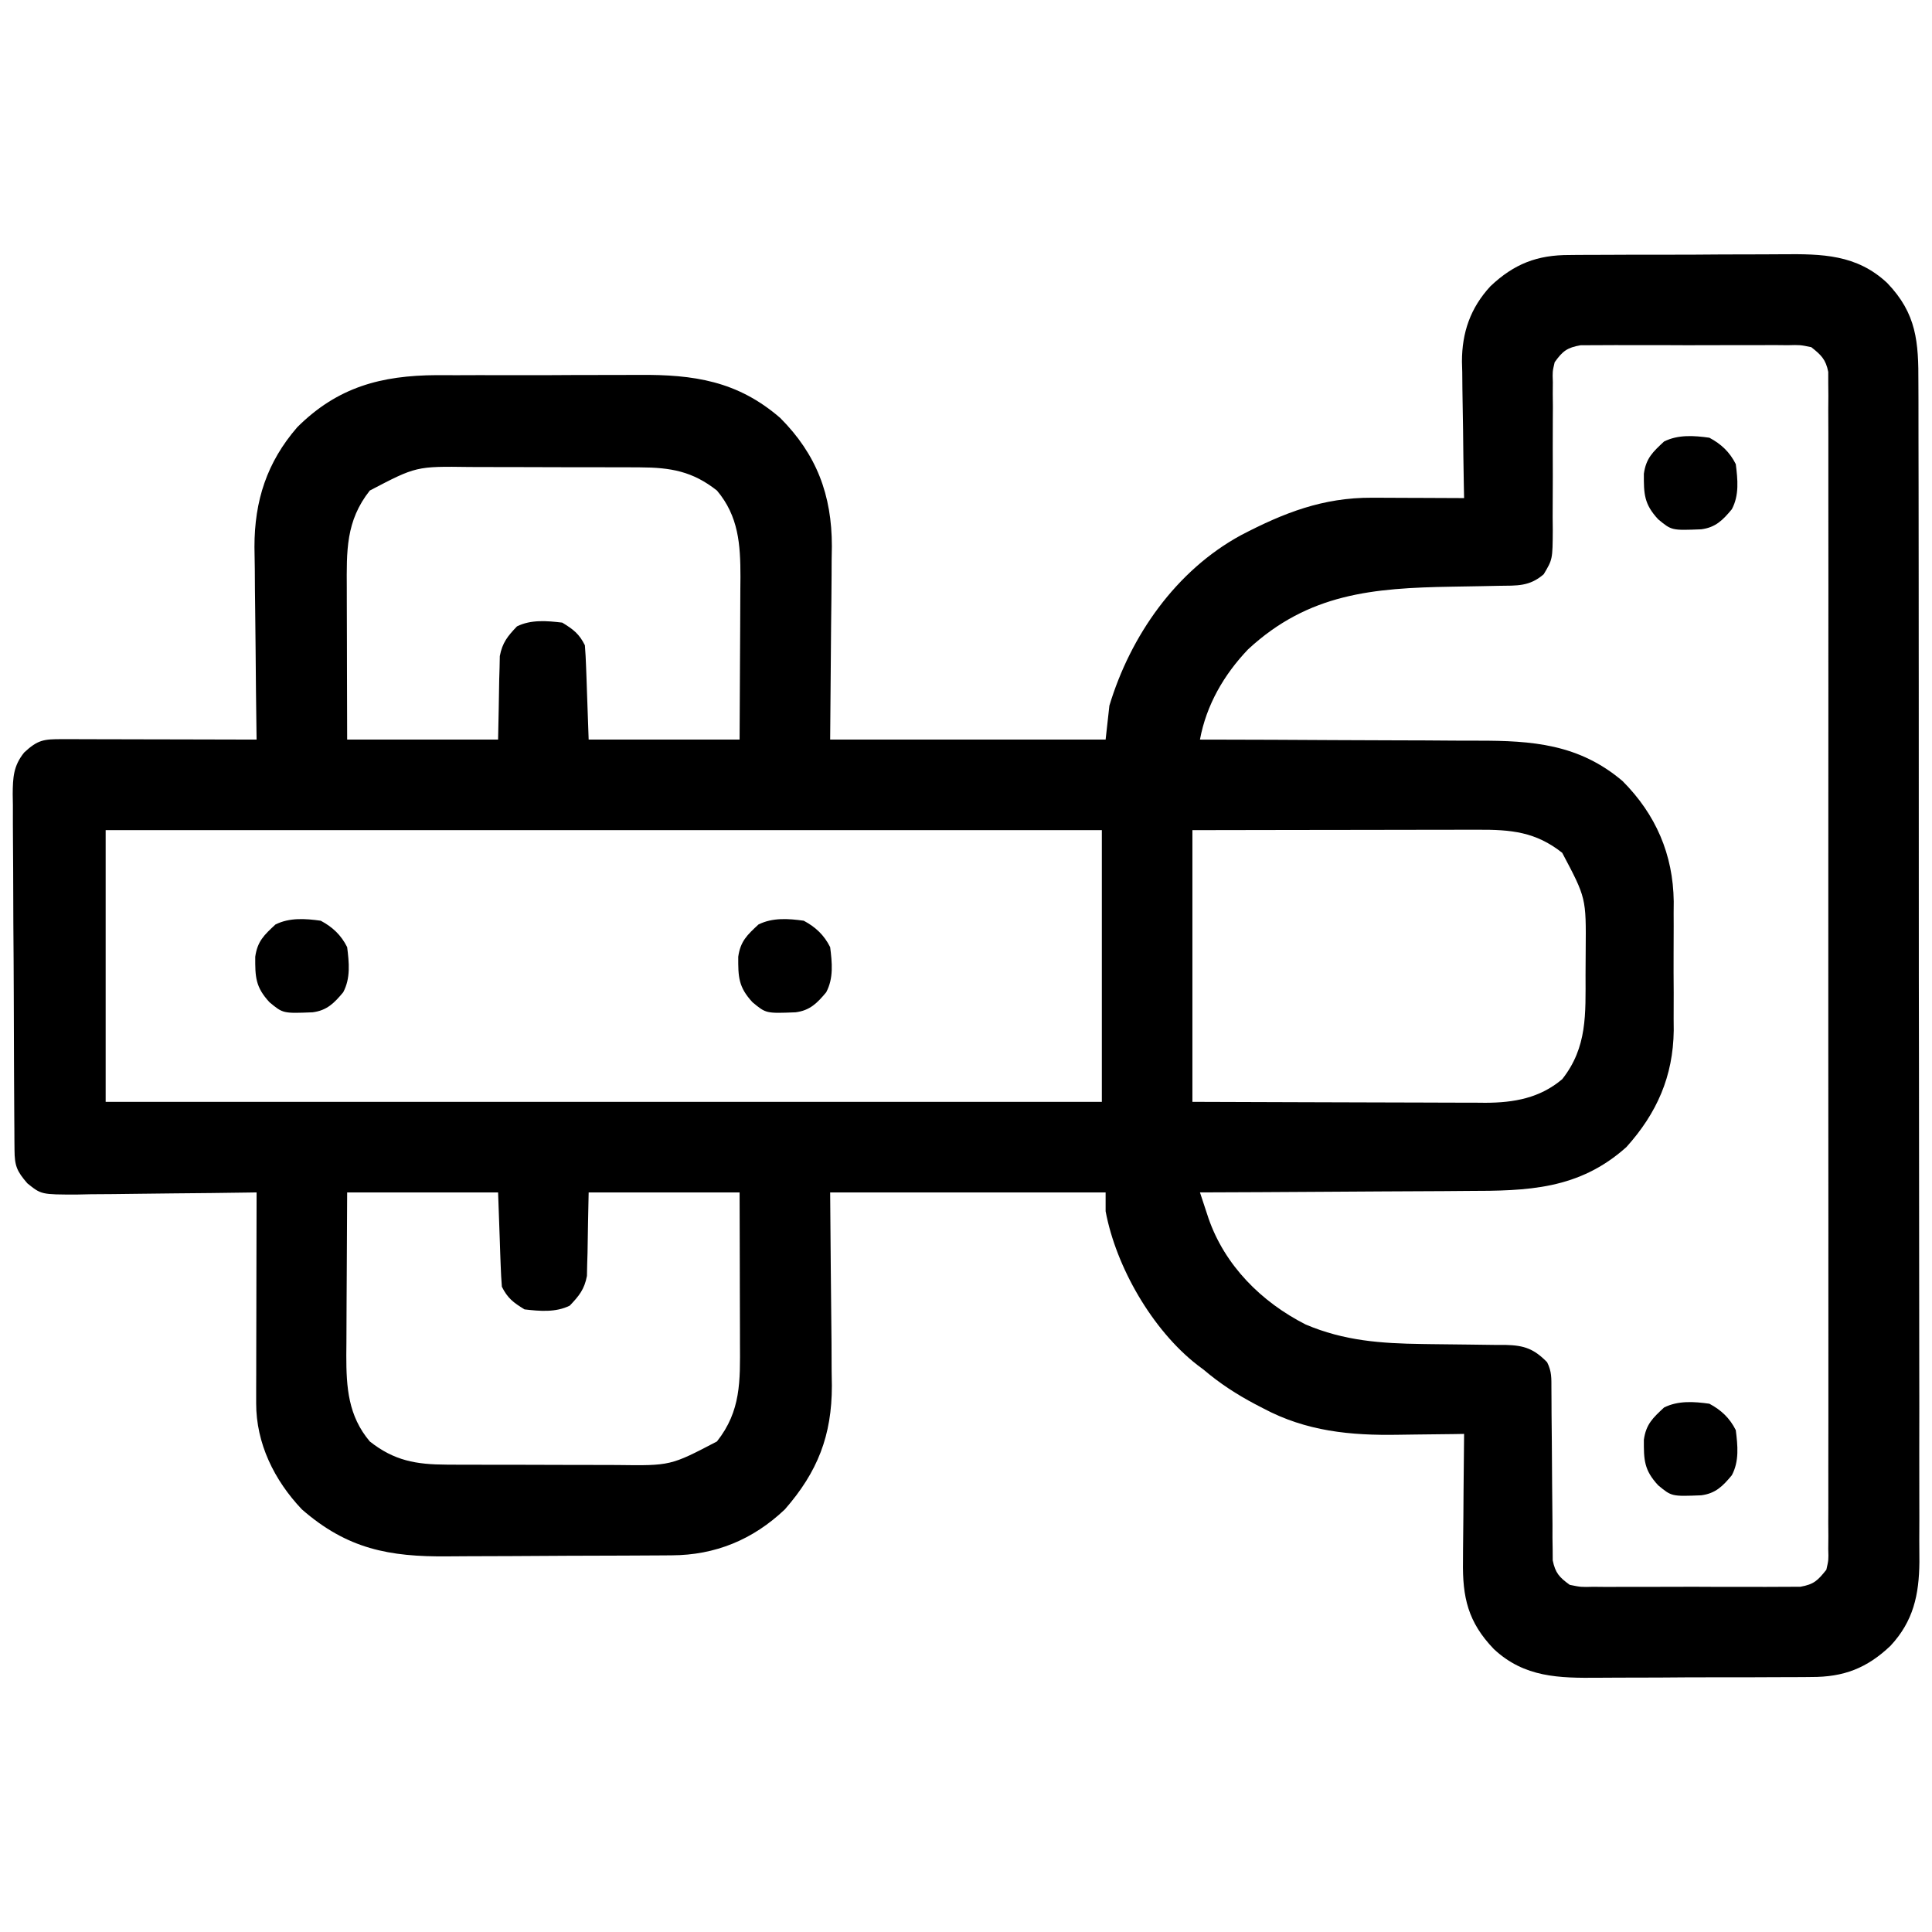 <?xml version="1.0" encoding="UTF-8"?>
<svg xmlns="http://www.w3.org/2000/svg" version="1.1" width="512" height="512">
  <path d="M0 0 C0.765 -0.008 1.53 -0.017 2.319 -0.026 C4.83 -0.049 7.341 -0.05 9.852 -0.049 C11.612 -0.056 13.372 -0.064 15.131 -0.072 C18.814 -0.085 22.496 -0.087 26.179 -0.081 C30.876 -0.075 35.572 -0.106 40.27 -0.146 C43.903 -0.172 47.536 -0.175 51.17 -0.171 C52.9 -0.173 54.631 -0.183 56.361 -0.2 C66.869 -0.297 76.05 -0.168 84.146 7.41 C91.972 15.554 92.46 23.052 92.415 33.95 C92.42 35.335 92.426 36.72 92.433 38.105 C92.45 41.901 92.447 45.696 92.442 49.492 C92.439 53.59 92.454 57.687 92.466 61.785 C92.487 69.809 92.491 77.833 92.49 85.858 C92.488 92.381 92.492 98.904 92.5 105.428 C92.502 107.308 92.504 109.187 92.506 111.067 C92.507 112.47 92.507 112.47 92.509 113.902 C92.528 131.594 92.527 149.286 92.52 166.978 C92.514 183.157 92.535 199.335 92.568 215.514 C92.602 232.132 92.617 248.75 92.613 265.369 C92.61 274.696 92.616 284.023 92.641 293.351 C92.662 301.292 92.665 309.233 92.646 317.175 C92.637 321.224 92.636 325.274 92.657 329.324 C92.675 333.036 92.671 336.747 92.648 340.459 C92.642 342.428 92.66 344.398 92.68 346.368 C92.593 355.074 91.089 362.038 85.031 368.563 C78.781 374.512 72.615 376.875 64.041 376.84 C63.275 376.848 62.51 376.857 61.722 376.866 C59.21 376.889 56.7 376.89 54.188 376.889 C52.429 376.896 50.669 376.903 48.909 376.912 C45.227 376.925 41.544 376.927 37.862 376.921 C33.164 376.915 28.468 376.946 23.771 376.986 C20.138 377.012 16.504 377.015 12.871 377.011 C11.14 377.013 9.41 377.022 7.679 377.04 C-2.828 377.137 -12.01 377.007 -20.106 369.43 C-26.965 362.292 -28.433 355.713 -28.273 346.111 C-28.268 345.145 -28.264 344.178 -28.26 343.182 C-28.243 340.115 -28.206 337.049 -28.167 333.982 C-28.152 331.895 -28.138 329.807 -28.126 327.719 C-28.093 322.619 -28.042 317.52 -27.98 312.42 C-28.881 312.436 -29.782 312.451 -30.711 312.468 C-34.12 312.519 -37.528 312.557 -40.938 312.585 C-42.401 312.6 -43.864 312.62 -45.327 312.646 C-58.09 312.87 -69.823 311.744 -81.292 305.607 C-81.97 305.256 -82.647 304.905 -83.345 304.543 C-88.27 301.935 -92.734 299.042 -96.98 295.42 C-97.544 294.997 -98.109 294.574 -98.691 294.139 C-110.598 284.872 -120.201 268.216 -122.98 253.42 C-122.98 251.77 -122.98 250.12 -122.98 248.42 C-147.07 248.42 -171.16 248.42 -195.98 248.42 C-195.822 268.329 -195.822 268.329 -195.619 288.238 C-195.608 290.753 -195.598 293.268 -195.589 295.783 C-195.569 297.066 -195.548 298.348 -195.527 299.669 C-195.522 312.857 -199.298 322.482 -207.98 332.42 C-216.445 340.46 -226.443 344.556 -237.97 344.597 C-238.772 344.603 -239.575 344.61 -240.401 344.617 C-243.054 344.637 -245.706 344.648 -248.359 344.658 C-249.268 344.662 -250.177 344.666 -251.114 344.671 C-255.931 344.691 -260.749 344.706 -265.566 344.715 C-270.52 344.726 -275.473 344.76 -280.427 344.8 C-284.254 344.827 -288.081 344.835 -291.909 344.838 C-293.733 344.843 -295.558 344.855 -297.383 344.873 C-312.817 345.021 -323.957 342.923 -335.98 332.42 C-343.309 324.704 -348.115 314.921 -348.093 304.274 C-348.093 303.033 -348.093 301.792 -348.093 300.514 C-348.088 299.165 -348.083 297.816 -348.077 296.467 C-348.076 295.082 -348.074 293.698 -348.073 292.314 C-348.069 288.677 -348.059 285.041 -348.048 281.404 C-348.038 277.691 -348.034 273.977 -348.029 270.264 C-348.018 262.982 -348.001 255.701 -347.98 248.42 C-348.681 248.431 -349.381 248.442 -350.103 248.454 C-356.724 248.554 -363.344 248.63 -369.964 248.679 C-373.368 248.705 -376.771 248.74 -380.174 248.797 C-384.091 248.862 -388.008 248.886 -391.925 248.908 C-393.141 248.934 -394.357 248.96 -395.609 248.986 C-405.046 248.99 -405.046 248.99 -408.733 246.014 C-411.539 242.774 -412.104 241.355 -412.134 237.196 C-412.142 236.31 -412.151 235.424 -412.16 234.511 C-412.164 233.536 -412.168 232.562 -412.173 231.558 C-412.181 230.533 -412.189 229.509 -412.197 228.453 C-412.222 225.051 -412.239 221.65 -412.253 218.248 C-412.258 217.088 -412.264 215.928 -412.269 214.733 C-412.296 208.592 -412.315 202.451 -412.33 196.311 C-412.346 189.964 -412.391 183.618 -412.442 177.271 C-412.476 172.395 -412.487 167.519 -412.493 162.643 C-412.5 160.303 -412.515 157.963 -412.539 155.624 C-412.571 152.349 -412.571 149.075 -412.563 145.8 C-412.588 144.35 -412.588 144.35 -412.613 142.871 C-412.572 138.421 -412.425 135.376 -409.568 131.834 C-405.948 128.458 -404.357 128.296 -399.52 128.306 C-397.809 128.307 -397.809 128.307 -396.063 128.307 C-394.826 128.312 -393.59 128.317 -392.316 128.322 C-391.053 128.324 -389.791 128.325 -388.49 128.327 C-385.133 128.331 -381.776 128.34 -378.419 128.351 C-374.994 128.361 -371.569 128.366 -368.144 128.371 C-361.422 128.382 -354.701 128.399 -347.98 128.42 C-347.996 127.298 -347.996 127.298 -348.013 126.154 C-348.114 119.05 -348.19 111.946 -348.239 104.842 C-348.265 101.191 -348.3 97.541 -348.357 93.89 C-348.412 90.356 -348.441 86.823 -348.454 83.289 C-348.468 81.307 -348.507 79.326 -348.546 77.346 C-348.55 65.148 -345.262 54.931 -337.206 45.639 C-326.493 34.963 -314.935 31.919 -300.26 31.838 C-298.502 31.842 -296.745 31.847 -294.988 31.854 C-293.151 31.848 -291.315 31.842 -289.478 31.835 C-285.644 31.824 -281.81 31.829 -277.975 31.844 C-273.095 31.861 -268.215 31.837 -263.334 31.802 C-259.545 31.78 -255.757 31.782 -251.968 31.79 C-250.17 31.791 -248.372 31.784 -246.574 31.769 C-232.169 31.668 -220.546 33.356 -209.198 43.193 C-199.567 52.859 -195.522 63.623 -195.527 77.171 C-195.548 78.453 -195.568 79.735 -195.589 81.057 C-195.593 82.264 -195.597 83.472 -195.601 84.716 C-195.622 89.18 -195.678 93.644 -195.73 98.107 C-195.812 108.111 -195.895 118.114 -195.98 128.42 C-171.89 128.42 -147.8 128.42 -122.98 128.42 C-122.65 125.45 -122.32 122.48 -121.98 119.42 C-116.379 100.872 -104.326 83.611 -87.097 74.244 C-75.715 68.315 -65.418 64.27 -52.394 64.322 C-51.692 64.324 -50.99 64.325 -50.267 64.327 C-48.046 64.332 -45.826 64.345 -43.605 64.357 C-42.09 64.362 -40.576 64.367 -39.062 64.371 C-35.368 64.382 -31.674 64.399 -27.98 64.42 C-28.006 63.139 -28.032 61.859 -28.059 60.54 C-28.15 55.75 -28.207 50.961 -28.254 46.17 C-28.279 44.105 -28.313 42.039 -28.357 39.973 C-28.418 36.989 -28.446 34.006 -28.468 31.021 C-28.494 30.111 -28.52 29.2 -28.546 28.261 C-28.55 20.521 -26.3 14.016 -20.989 8.264 C-14.719 2.336 -8.58 -0.036 0 0 Z M-3.98 28.42 C-4.564 30.916 -4.564 30.916 -4.462 33.66 C-4.472 35.227 -4.472 35.227 -4.483 36.826 C-4.466 38.51 -4.466 38.51 -4.448 40.229 C-4.456 41.387 -4.463 42.546 -4.47 43.74 C-4.499 48.7 -4.483 53.659 -4.47 58.618 C-4.468 62.239 -4.489 65.858 -4.511 69.479 C-4.5 70.599 -4.488 71.72 -4.477 72.875 C-4.527 80.663 -4.527 80.663 -6.884 84.604 C-10.67 87.885 -13.971 87.6 -18.777 87.666 C-20.393 87.699 -22.008 87.732 -23.624 87.766 C-26.158 87.813 -28.692 87.857 -31.225 87.897 C-52.07 88.241 -69.244 89.681 -85.241 104.518 C-91.637 111.23 -96.289 119.264 -97.98 128.42 C-96.856 128.421 -95.732 128.423 -94.575 128.424 C-83.939 128.441 -73.303 128.484 -62.667 128.552 C-57.201 128.586 -51.734 128.611 -46.267 128.615 C-40.982 128.62 -35.698 128.648 -30.414 128.693 C-28.407 128.706 -26.399 128.711 -24.392 128.706 C-9.92 128.681 2.467 129.597 14.024 139.416 C22.828 148.255 27.42 158.855 27.576 171.312 C27.568 172.358 27.56 173.405 27.552 174.482 C27.557 176.151 27.557 176.151 27.563 177.854 C27.566 180.19 27.559 182.526 27.542 184.862 C27.52 188.411 27.542 191.957 27.567 195.506 C27.564 197.79 27.559 200.074 27.552 202.357 C27.56 203.404 27.568 204.45 27.576 205.528 C27.424 217.651 23.113 227.433 15.02 236.42 C2.407 247.695 -11.125 248.023 -27.179 248.029 C-29.226 248.044 -31.273 248.061 -33.32 248.079 C-38.674 248.123 -44.028 248.143 -49.383 248.158 C-54.86 248.178 -60.337 248.22 -65.814 248.26 C-76.536 248.335 -87.258 248.385 -97.98 248.42 C-97.503 249.868 -97.025 251.316 -96.547 252.764 C-96.281 253.57 -96.015 254.377 -95.741 255.207 C-91.417 267.782 -81.675 277.478 -69.98 283.42 C-59.77 287.758 -50.035 288.445 -39.085 288.596 C-38.285 288.608 -37.484 288.62 -36.659 288.632 C-33.311 288.681 -29.964 288.728 -26.616 288.746 C-24.147 288.761 -21.679 288.801 -19.21 288.846 C-18.458 288.844 -17.706 288.842 -16.931 288.84 C-12.007 288.955 -9.433 289.897 -5.98 293.42 C-4.727 295.926 -4.848 297.644 -4.838 300.449 C-4.827 302.021 -4.827 302.021 -4.817 303.625 C-4.812 304.761 -4.808 305.897 -4.804 307.068 C-4.781 309.459 -4.757 311.85 -4.732 314.24 C-4.697 318.022 -4.667 321.803 -4.654 325.584 C-4.638 329.225 -4.598 332.865 -4.554 336.506 C-4.556 337.638 -4.558 338.771 -4.56 339.937 C-4.543 340.992 -4.527 342.046 -4.51 343.132 C-4.504 344.059 -4.498 344.986 -4.492 345.94 C-3.802 349.281 -2.734 350.433 0.02 352.42 C2.971 353.024 2.971 353.024 6.286 352.938 C8.188 352.956 8.188 352.956 10.129 352.976 C11.509 352.969 12.89 352.96 14.27 352.951 C15.69 352.954 17.109 352.958 18.529 352.963 C21.502 352.969 24.474 352.96 27.446 352.941 C31.253 352.919 35.059 352.932 38.865 352.956 C41.796 352.97 44.726 352.966 47.657 352.955 C49.06 352.953 50.464 352.956 51.867 352.965 C53.83 352.975 55.792 352.957 57.755 352.938 C59.429 352.933 59.429 352.933 61.136 352.928 C64.757 352.29 65.743 351.262 68.02 348.42 C68.616 345.828 68.616 345.828 68.524 342.941 C68.539 341.261 68.539 341.261 68.555 339.547 C68.546 338.316 68.537 337.085 68.528 335.817 C68.534 334.51 68.541 333.203 68.547 331.856 C68.564 328.224 68.556 324.592 68.543 320.961 C68.534 317.045 68.548 313.13 68.559 309.214 C68.577 301.542 68.573 293.871 68.561 286.199 C68.552 279.965 68.551 273.732 68.556 267.498 C68.556 266.168 68.556 266.168 68.557 264.812 C68.559 263.011 68.56 261.211 68.561 259.41 C68.573 242.516 68.56 225.623 68.538 208.729 C68.52 194.226 68.523 179.724 68.542 165.221 C68.563 148.388 68.572 131.556 68.559 114.724 C68.558 112.93 68.557 111.136 68.556 109.342 C68.555 108.459 68.554 107.576 68.554 106.667 C68.55 100.439 68.556 94.211 68.565 87.983 C68.577 80.396 68.574 72.809 68.552 65.222 C68.542 61.349 68.538 57.476 68.551 53.603 C68.565 49.409 68.548 45.216 68.528 41.022 C68.537 39.792 68.546 38.561 68.555 37.293 C68.545 36.173 68.534 35.053 68.524 33.898 C68.523 32.93 68.522 31.962 68.522 30.964 C67.872 27.667 66.631 26.473 64.02 24.42 C61.069 23.816 61.069 23.816 57.755 23.902 C55.852 23.883 55.852 23.883 53.912 23.864 C52.531 23.871 51.151 23.879 49.77 23.889 C48.351 23.886 46.931 23.882 45.511 23.877 C42.539 23.871 39.567 23.88 36.594 23.898 C32.788 23.921 28.982 23.908 25.175 23.884 C22.245 23.87 19.314 23.874 16.384 23.885 C14.98 23.887 13.577 23.884 12.173 23.875 C10.211 23.865 8.248 23.883 6.286 23.902 C4.612 23.907 4.612 23.907 2.904 23.912 C-0.692 24.545 -1.87 25.465 -3.98 28.42 Z M-317.98 62.42 C-324.374 70.508 -324.124 78.427 -324.077 88.381 C-324.076 89.527 -324.075 90.672 -324.073 91.853 C-324.068 95.5 -324.055 99.148 -324.042 102.795 C-324.037 105.273 -324.033 107.751 -324.029 110.229 C-324.018 116.292 -323.999 122.356 -323.98 128.42 C-310.78 128.42 -297.58 128.42 -283.98 128.42 C-283.81 120.418 -283.81 120.418 -283.682 112.415 C-283.651 111.413 -283.621 110.41 -283.589 109.377 C-283.568 108.356 -283.547 107.335 -283.526 106.282 C-282.847 102.724 -281.455 101.018 -278.98 98.42 C-275.282 96.571 -271.015 96.944 -266.98 97.42 C-264.046 99.216 -262.508 100.364 -260.98 103.42 C-260.826 105.305 -260.73 107.194 -260.663 109.084 C-260.606 110.599 -260.606 110.599 -260.548 112.145 C-260.505 113.432 -260.462 114.719 -260.417 116.045 C-260.273 120.129 -260.128 124.212 -259.98 128.42 C-246.78 128.42 -233.58 128.42 -219.98 128.42 C-219.934 121.161 -219.894 113.902 -219.87 106.643 C-219.86 104.175 -219.846 101.708 -219.829 99.24 C-219.804 95.686 -219.793 92.131 -219.784 88.576 C-219.774 87.48 -219.764 86.384 -219.753 85.255 C-219.752 76.728 -220.248 69.208 -225.98 62.42 C-232.438 57.314 -238.24 56.303 -246.409 56.275 C-247.664 56.268 -248.919 56.262 -250.212 56.255 C-251.57 56.254 -252.927 56.253 -254.284 56.252 C-255.692 56.249 -257.099 56.245 -258.506 56.242 C-261.449 56.236 -264.393 56.234 -267.337 56.235 C-271.091 56.235 -274.845 56.221 -278.6 56.204 C-281.505 56.193 -284.41 56.191 -287.315 56.191 C-288.698 56.19 -290.081 56.186 -291.465 56.178 C-305.681 55.983 -305.681 55.983 -317.98 62.42 Z M-387.98 152.42 C-387.98 176.18 -387.98 199.94 -387.98 224.42 C-300.86 224.42 -213.74 224.42 -123.98 224.42 C-123.98 200.66 -123.98 176.9 -123.98 152.42 C-211.1 152.42 -298.22 152.42 -387.98 152.42 Z M-99.98 152.42 C-99.98 176.18 -99.98 199.94 -99.98 224.42 C-85.245 224.478 -85.245 224.478 -70.511 224.518 C-64.498 224.53 -58.485 224.544 -52.472 224.571 C-47.622 224.593 -42.772 224.605 -37.922 224.61 C-36.075 224.613 -34.229 224.621 -32.382 224.631 C-29.788 224.646 -27.193 224.648 -24.599 224.647 C-23.464 224.658 -23.464 224.658 -22.306 224.669 C-14.751 224.64 -7.917 223.434 -1.98 218.42 C4.713 209.955 4.207 201.11 4.206 190.735 C4.208 188.558 4.226 186.382 4.245 184.205 C4.362 170.394 4.362 170.394 -1.98 158.42 C-9.029 152.846 -15.533 152.265 -24.372 152.306 C-25.192 152.306 -26.012 152.306 -26.857 152.306 C-29.552 152.307 -32.246 152.314 -34.941 152.322 C-36.815 152.324 -38.69 152.326 -40.565 152.327 C-45.487 152.33 -50.409 152.34 -55.331 152.351 C-61.243 152.363 -67.155 152.368 -73.067 152.374 C-82.038 152.383 -91.009 152.403 -99.98 152.42 Z M-323.98 248.42 C-324.026 255.679 -324.066 262.938 -324.09 270.197 C-324.1 272.665 -324.113 275.132 -324.131 277.6 C-324.155 281.154 -324.166 284.709 -324.175 288.264 C-324.185 289.36 -324.196 290.456 -324.206 291.585 C-324.208 300.112 -323.712 307.632 -317.98 314.42 C-311.522 319.525 -305.72 320.537 -297.551 320.565 C-296.295 320.572 -295.04 320.578 -293.747 320.585 C-292.39 320.586 -291.032 320.587 -289.675 320.588 C-288.268 320.591 -286.861 320.594 -285.454 320.598 C-282.51 320.604 -279.566 320.606 -276.623 320.605 C-272.868 320.605 -269.114 320.619 -265.36 320.636 C-262.455 320.647 -259.55 320.649 -256.645 320.649 C-255.261 320.65 -253.878 320.654 -252.495 320.662 C-238.278 320.857 -238.278 320.857 -225.98 314.42 C-219.585 306.332 -219.836 298.413 -219.882 288.459 C-219.883 287.313 -219.885 286.168 -219.886 284.987 C-219.892 281.34 -219.904 277.692 -219.917 274.045 C-219.922 271.567 -219.927 269.089 -219.931 266.611 C-219.941 260.547 -219.961 254.484 -219.98 248.42 C-233.18 248.42 -246.38 248.42 -259.98 248.42 C-260.15 256.422 -260.15 256.422 -260.278 264.425 C-260.308 265.427 -260.339 266.43 -260.37 267.463 C-260.391 268.484 -260.412 269.505 -260.434 270.557 C-261.112 274.116 -262.504 275.822 -264.98 278.42 C-268.677 280.269 -272.944 279.896 -276.98 279.42 C-279.914 277.623 -281.452 276.476 -282.98 273.42 C-283.133 271.535 -283.229 269.646 -283.296 267.756 C-283.353 266.241 -283.353 266.241 -283.412 264.695 C-283.455 263.408 -283.498 262.121 -283.542 260.795 C-283.687 256.711 -283.831 252.627 -283.98 248.42 C-297.18 248.42 -310.38 248.42 -323.98 248.42 Z " fill="#000000" transform="translate(415.98,67.58)"></path>
  <path d="M0 0 C3.126 1.672 5.393 3.786 7 7 C7.515 11.092 7.944 15.236 5.953 18.957 C3.555 21.856 1.604 23.798 -2.172 24.273 C-9.989 24.581 -9.989 24.581 -13.562 21.625 C-17.306 17.594 -17.39 14.905 -17.359 9.551 C-16.78 5.441 -15.001 3.787 -12 1 C-8.275 -0.862 -4.055 -0.571 0 0 Z " fill="#000000" transform="translate(453,372)"></path>
  <path d="M0 0 C3.126 1.672 5.393 3.786 7 7 C7.515 11.092 7.944 15.236 5.953 18.957 C3.555 21.856 1.604 23.798 -2.172 24.273 C-9.989 24.581 -9.989 24.581 -13.562 21.625 C-17.306 17.594 -17.39 14.905 -17.359 9.551 C-16.78 5.441 -15.001 3.787 -12 1 C-8.275 -0.862 -4.055 -0.571 0 0 Z " fill="#000000" transform="translate(213,244)"></path>
  <path d="M0 0 C3.126 1.672 5.393 3.786 7 7 C7.515 11.092 7.944 15.236 5.953 18.957 C3.555 21.856 1.604 23.798 -2.172 24.273 C-9.989 24.581 -9.989 24.581 -13.562 21.625 C-17.306 17.594 -17.39 14.905 -17.359 9.551 C-16.78 5.441 -15.001 3.787 -12 1 C-8.275 -0.862 -4.055 -0.571 0 0 Z " fill="#000000" transform="translate(85,244)"></path>
  <path d="M0 0 C3.126 1.672 5.393 3.786 7 7 C7.515 11.092 7.944 15.236 5.953 18.957 C3.555 21.856 1.604 23.798 -2.172 24.273 C-9.989 24.581 -9.989 24.581 -13.562 21.625 C-17.306 17.594 -17.39 14.905 -17.359 9.551 C-16.78 5.441 -15.001 3.787 -12 1 C-8.275 -0.862 -4.055 -0.571 0 0 Z " fill="#000000" transform="translate(453,116)"></path>
</svg>
